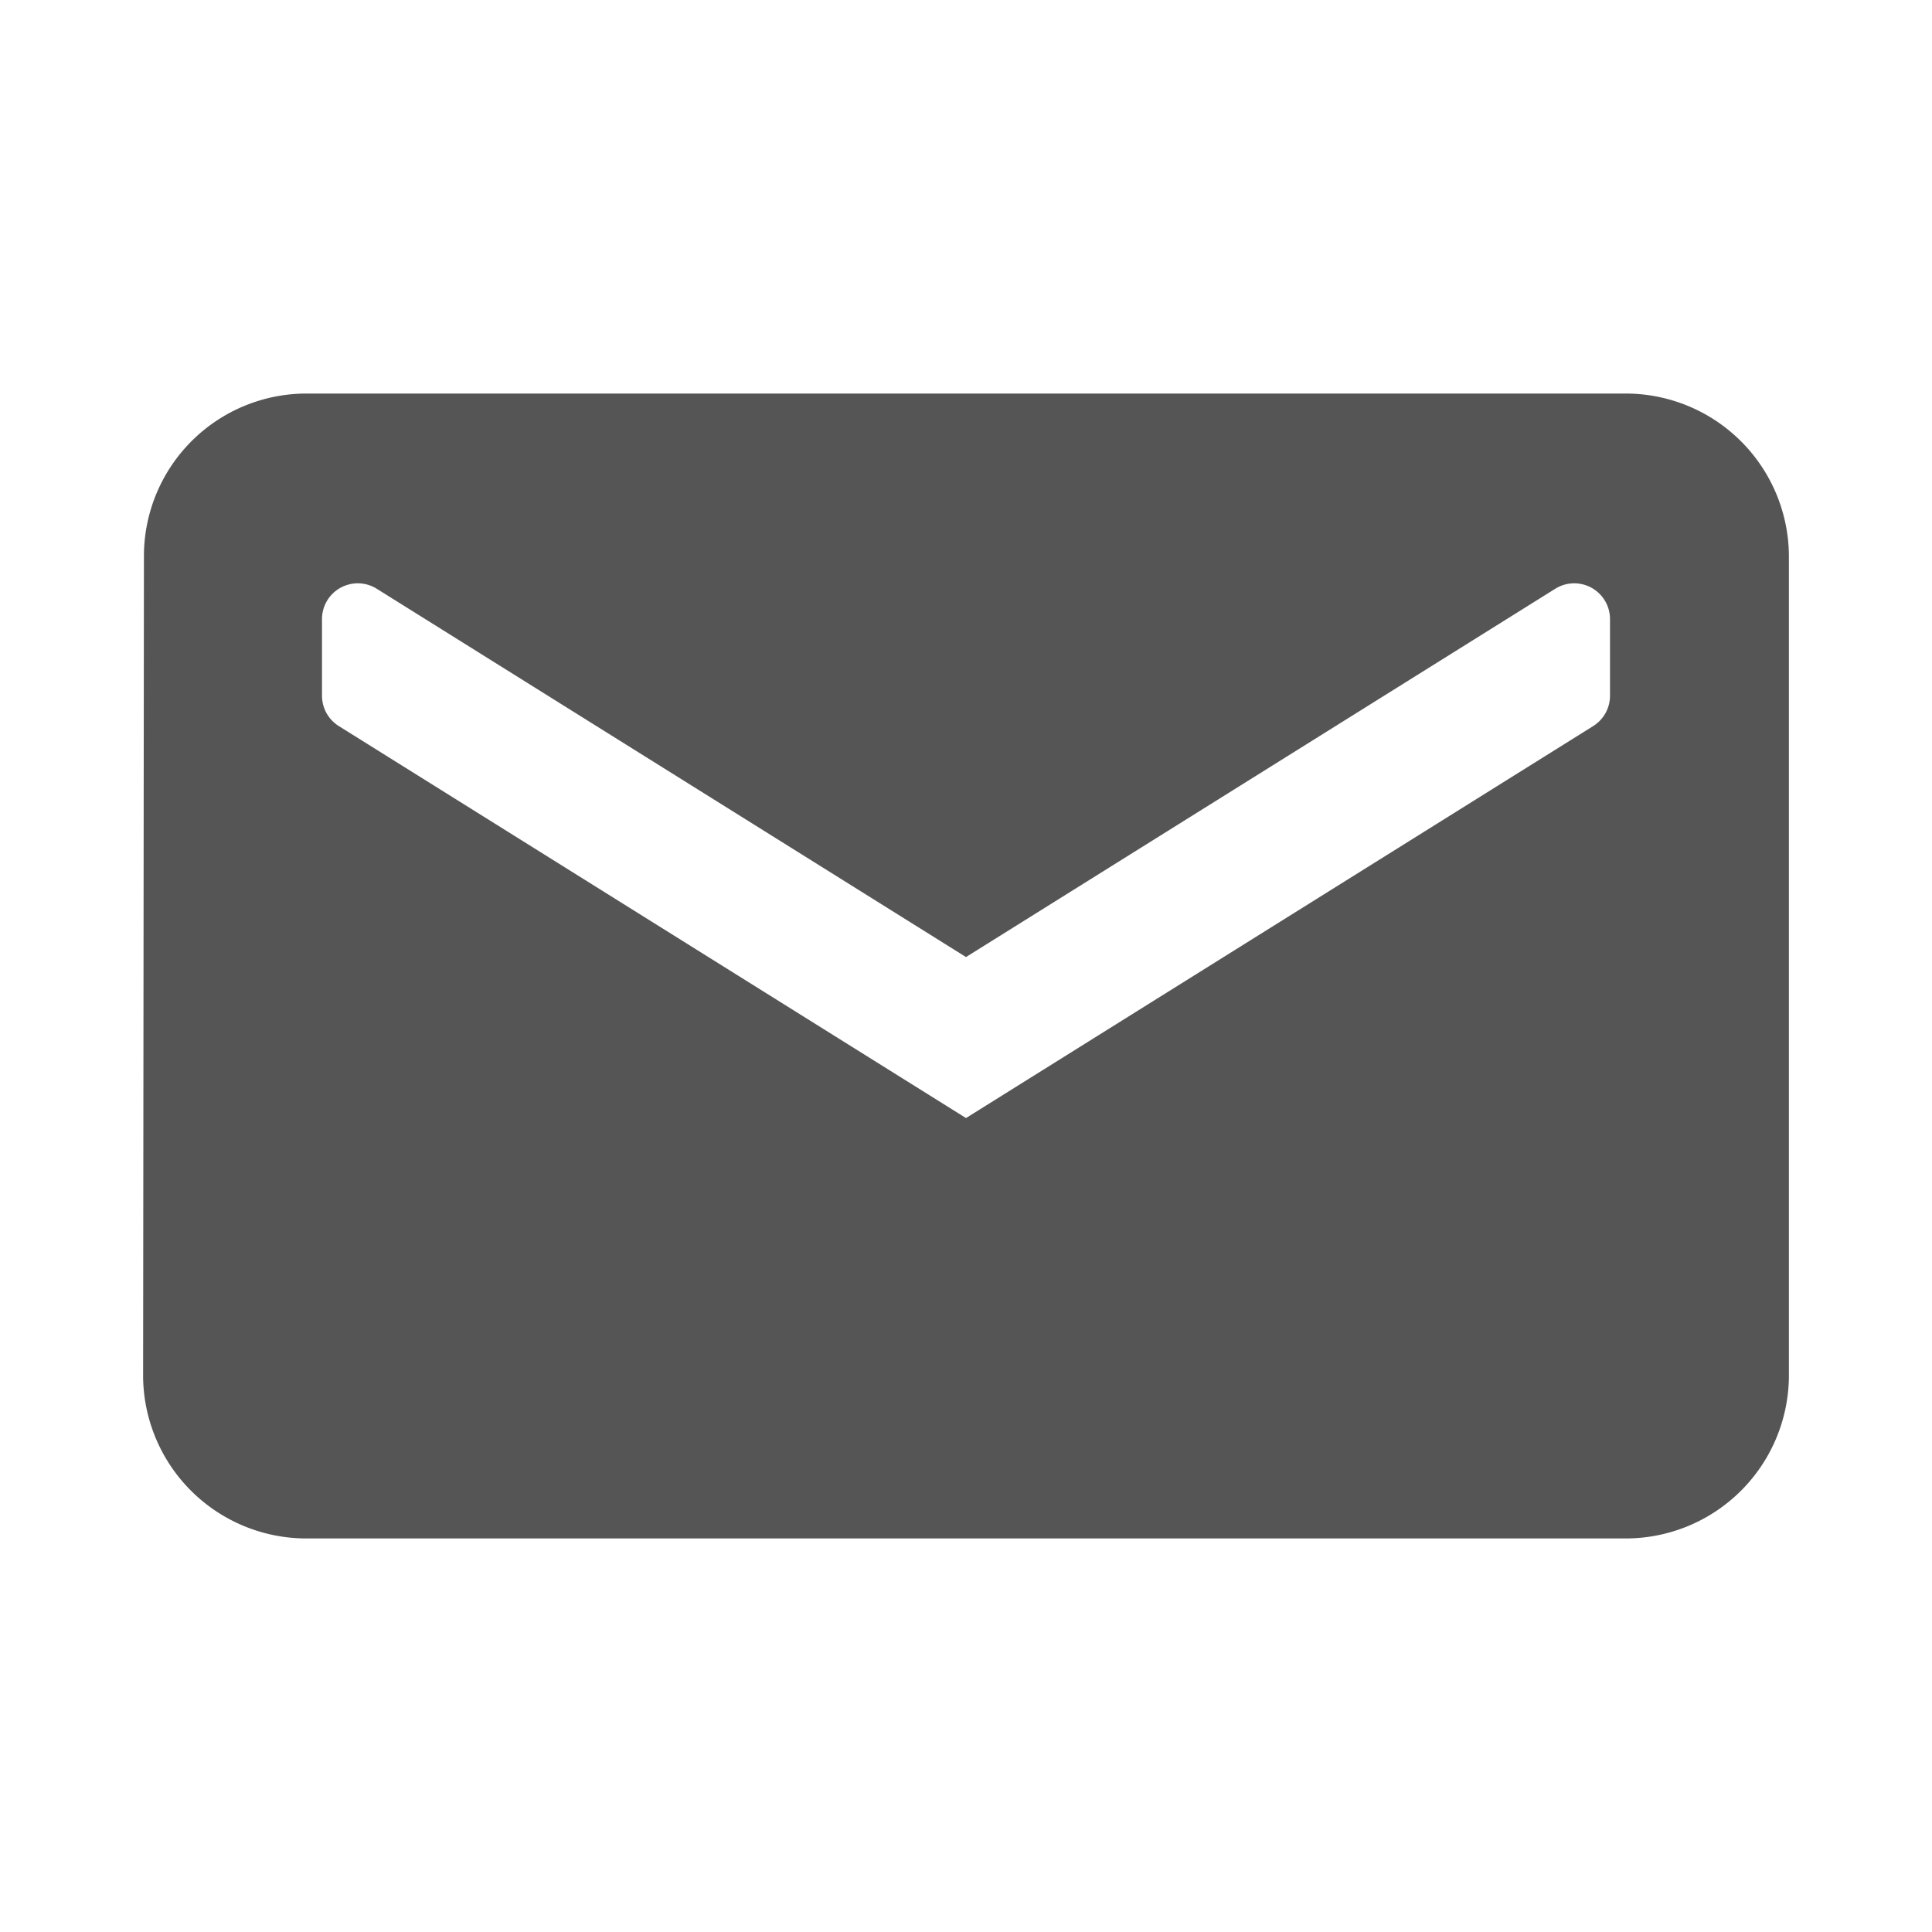 <svg xmlns="http://www.w3.org/2000/svg" width="54" height="54" viewBox="0 0 54 54">
  <defs>
    <style>
      .cls-1 {
        fill: #555;
      }
    </style>
  </defs>
  <title>icon_mail</title>
  <g id="オブジェクト">
    <path class="cls-1" d="M50,15.5A4.563,4.563,0,0,0,45.402,11H8.6a4.544,4.544,0,0,0-4.577,4.5L4,38.5A4.564,4.564,0,0,0,8.6,43H45.402A4.563,4.563,0,0,0,50,38.5Zm-5.47,4.794L27,31.25,9.47,20.294a1,1,0,0,1-.47-.848v-2.142a1,1,0,0,1,1.53-.848L27,26.75,43.47,16.456a1,1,0,0,1,1.53.848v2.142A1,1,0,0,1,44.53,20.294Z"/>
  </g>
</svg>
